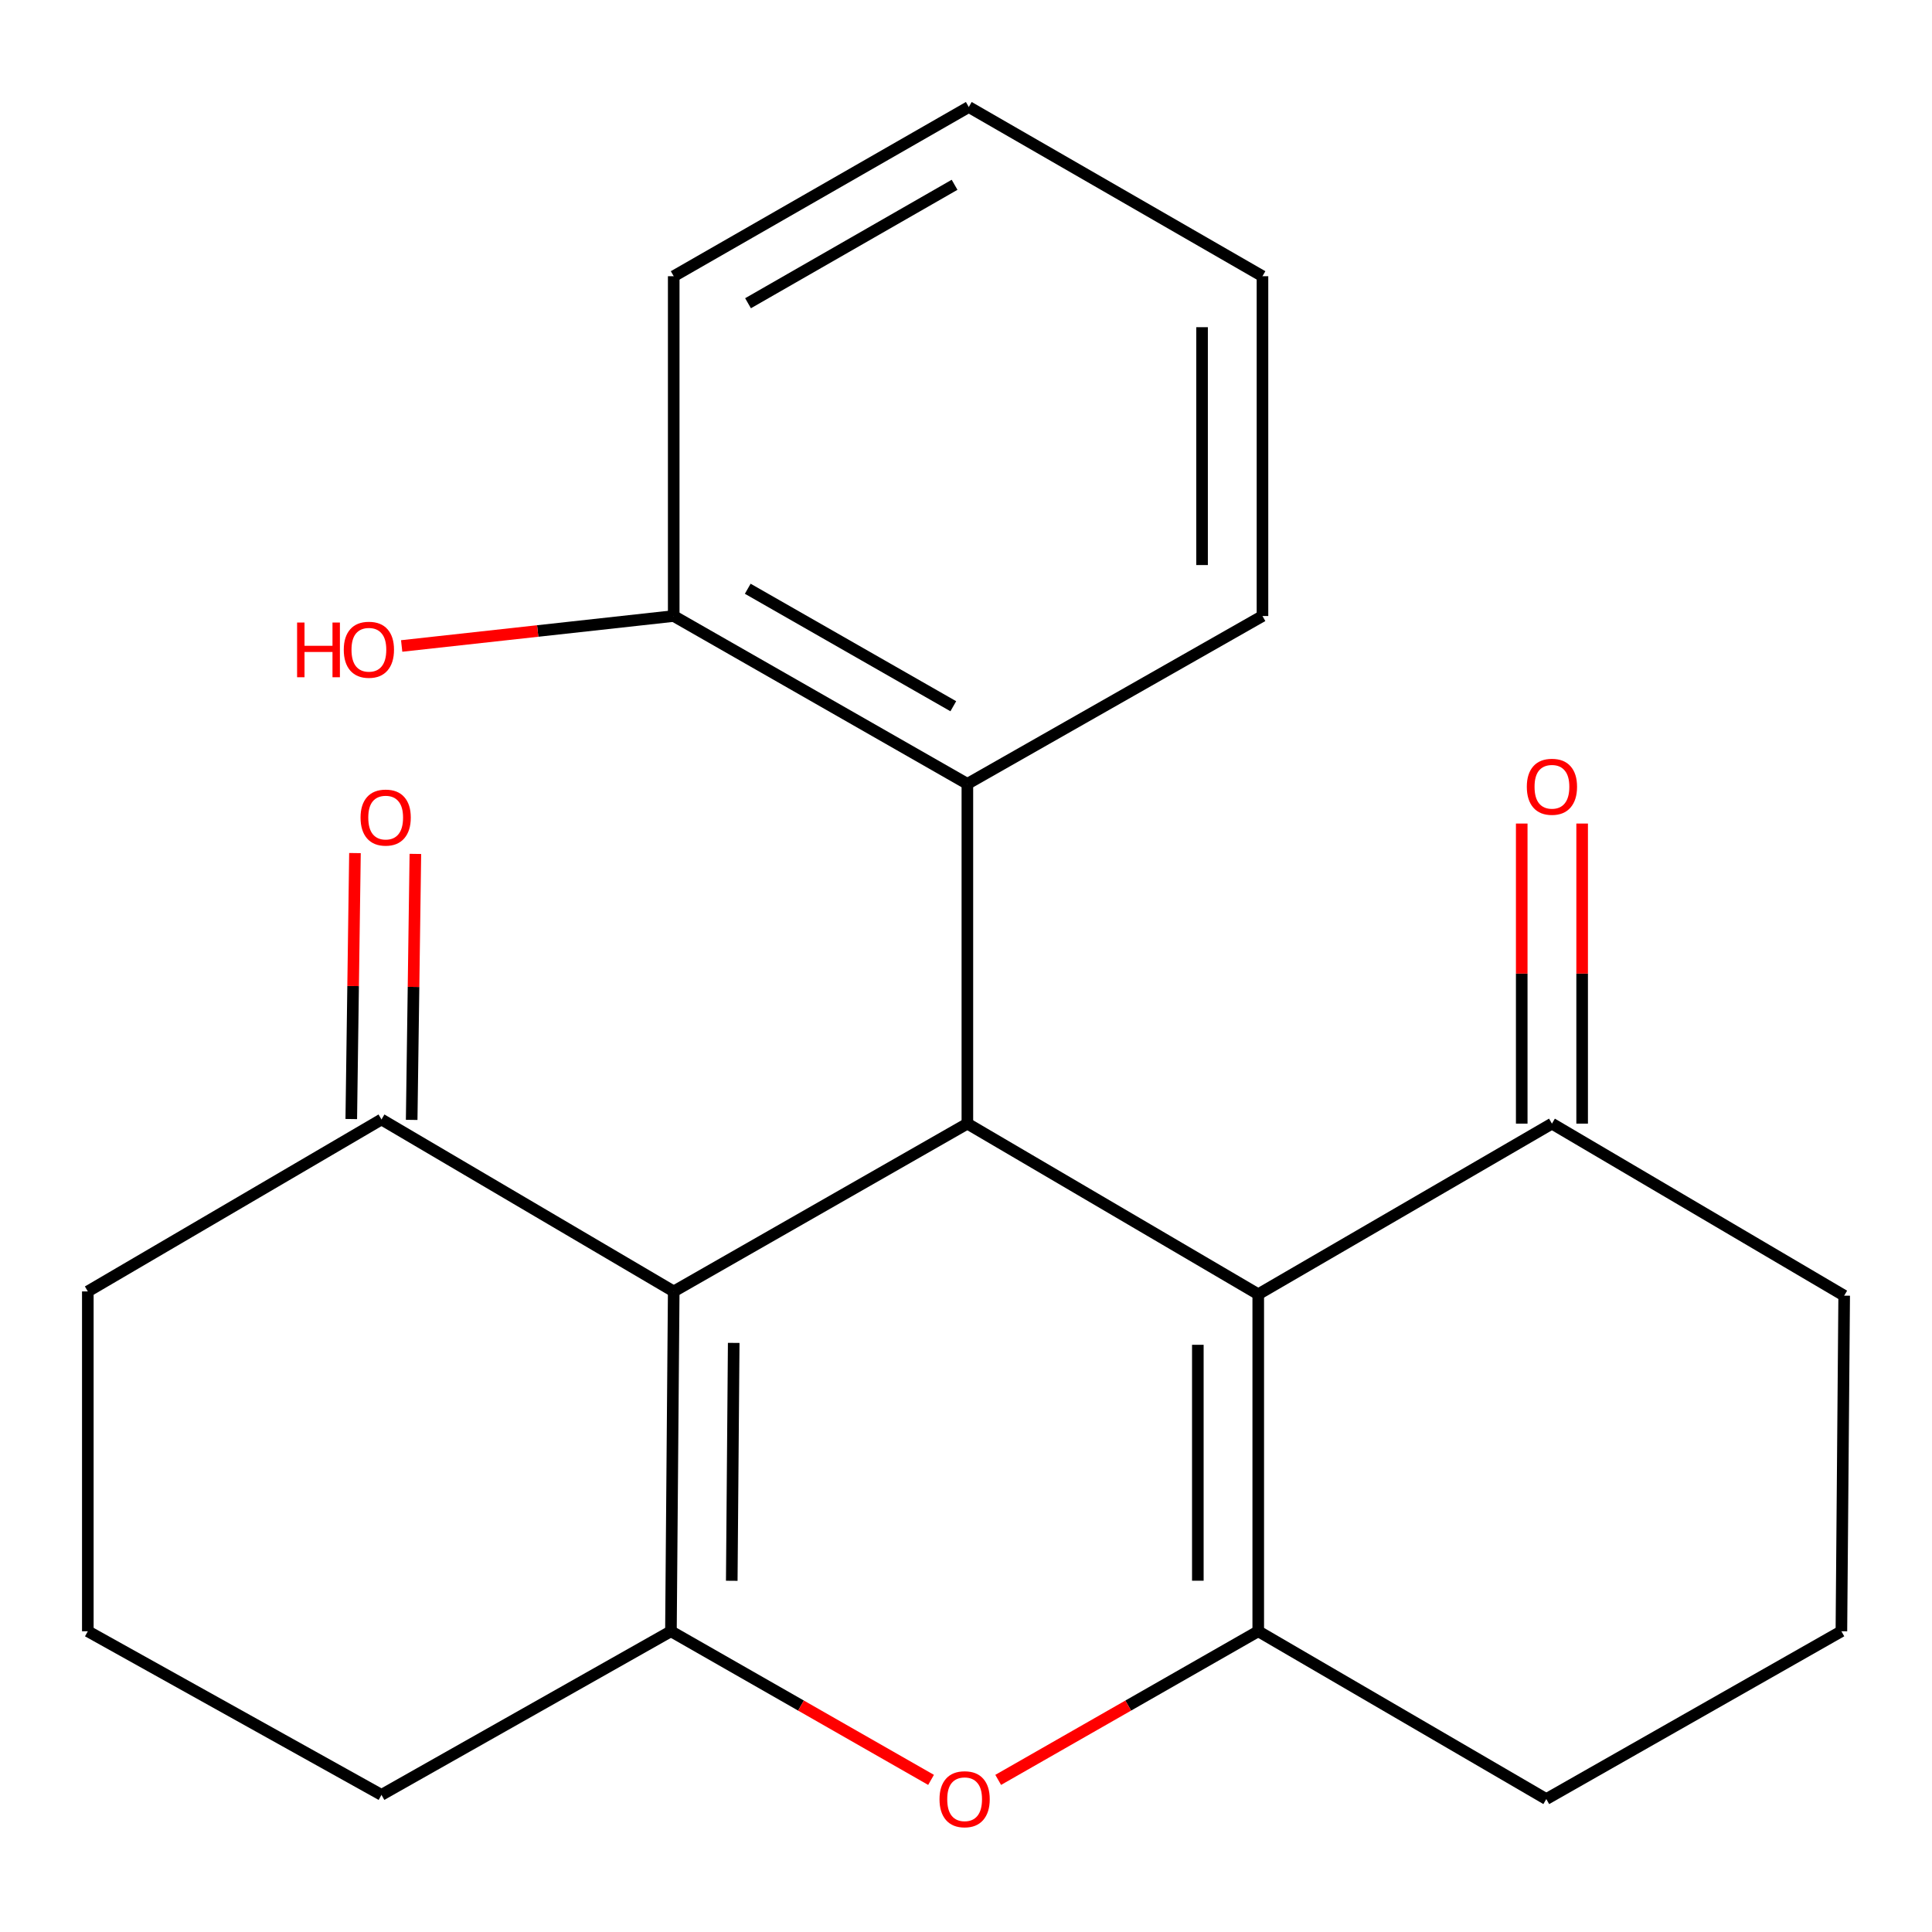 <?xml version='1.0' encoding='iso-8859-1'?>
<svg version='1.1' baseProfile='full'
              xmlns='http://www.w3.org/2000/svg'
                      xmlns:rdkit='http://www.rdkit.org/xml'
                      xmlns:xlink='http://www.w3.org/1999/xlink'
                  xml:space='preserve'
width='1000px' height='1000px' viewBox='0 0 1000 1000'>
<!-- END OF HEADER -->
<rect style='opacity:1.0;fill:#FFFFFF;stroke:none' width='1000' height='1000' x='0' y='0'> </rect>
<path class='bond-1' d='M 348.716,668.442 L 500.712,581.587' style='fill:none;fill-rule:evenodd;stroke:#000000;stroke-width:6px;stroke-linecap:butt;stroke-linejoin:miter;stroke-opacity:1' />
<path class='bond-2' d='M 348.716,668.442 L 347.275,844.34' style='fill:none;fill-rule:evenodd;stroke:#000000;stroke-width:6px;stroke-linecap:butt;stroke-linejoin:miter;stroke-opacity:1' />
<path class='bond-2' d='M 379.767,695.083 L 378.758,818.212' style='fill:none;fill-rule:evenodd;stroke:#000000;stroke-width:6px;stroke-linecap:butt;stroke-linejoin:miter;stroke-opacity:1' />
<path class='bond-7' d='M 348.716,668.442 L 197.45,579.433' style='fill:none;fill-rule:evenodd;stroke:#000000;stroke-width:6px;stroke-linecap:butt;stroke-linejoin:miter;stroke-opacity:1' />
<path class='bond-0' d='M 651.266,669.901 L 500.712,581.587' style='fill:none;fill-rule:evenodd;stroke:#000000;stroke-width:6px;stroke-linecap:butt;stroke-linejoin:miter;stroke-opacity:1' />
<path class='bond-6' d='M 651.266,669.901 L 803.279,581.587' style='fill:none;fill-rule:evenodd;stroke:#000000;stroke-width:6px;stroke-linecap:butt;stroke-linejoin:miter;stroke-opacity:1' />
<path class='bond-23' d='M 651.266,669.901 L 651.266,844.34' style='fill:none;fill-rule:evenodd;stroke:#000000;stroke-width:6px;stroke-linecap:butt;stroke-linejoin:miter;stroke-opacity:1' />
<path class='bond-23' d='M 619.998,696.067 L 619.998,818.174' style='fill:none;fill-rule:evenodd;stroke:#000000;stroke-width:6px;stroke-linecap:butt;stroke-linejoin:miter;stroke-opacity:1' />
<path class='bond-5' d='M 500.712,581.587 L 500.712,405.724' style='fill:none;fill-rule:evenodd;stroke:#000000;stroke-width:6px;stroke-linecap:butt;stroke-linejoin:miter;stroke-opacity:1' />
<path class='bond-4' d='M 347.275,844.34 L 414.593,882.803' style='fill:none;fill-rule:evenodd;stroke:#000000;stroke-width:6px;stroke-linecap:butt;stroke-linejoin:miter;stroke-opacity:1' />
<path class='bond-4' d='M 414.593,882.803 L 481.911,921.266' style='fill:none;fill-rule:evenodd;stroke:#FF0000;stroke-width:6px;stroke-linecap:butt;stroke-linejoin:miter;stroke-opacity:1' />
<path class='bond-12' d='M 347.275,844.34 L 197.45,929.024' style='fill:none;fill-rule:evenodd;stroke:#000000;stroke-width:6px;stroke-linecap:butt;stroke-linejoin:miter;stroke-opacity:1' />
<path class='bond-3' d='M 651.266,844.34 L 583.965,882.802' style='fill:none;fill-rule:evenodd;stroke:#000000;stroke-width:6px;stroke-linecap:butt;stroke-linejoin:miter;stroke-opacity:1' />
<path class='bond-3' d='M 583.965,882.802 L 516.664,921.265' style='fill:none;fill-rule:evenodd;stroke:#FF0000;stroke-width:6px;stroke-linecap:butt;stroke-linejoin:miter;stroke-opacity:1' />
<path class='bond-11' d='M 651.266,844.34 L 800.361,931.195' style='fill:none;fill-rule:evenodd;stroke:#000000;stroke-width:6px;stroke-linecap:butt;stroke-linejoin:miter;stroke-opacity:1' />
<path class='bond-8' d='M 500.712,405.724 L 348.716,318.852' style='fill:none;fill-rule:evenodd;stroke:#000000;stroke-width:6px;stroke-linecap:butt;stroke-linejoin:miter;stroke-opacity:1' />
<path class='bond-8' d='M 493.428,365.547 L 387.031,304.736' style='fill:none;fill-rule:evenodd;stroke:#000000;stroke-width:6px;stroke-linecap:butt;stroke-linejoin:miter;stroke-opacity:1' />
<path class='bond-14' d='M 500.712,405.724 L 653.455,318.852' style='fill:none;fill-rule:evenodd;stroke:#000000;stroke-width:6px;stroke-linecap:butt;stroke-linejoin:miter;stroke-opacity:1' />
<path class='bond-10' d='M 818.913,581.587 L 818.913,503.928' style='fill:none;fill-rule:evenodd;stroke:#000000;stroke-width:6px;stroke-linecap:butt;stroke-linejoin:miter;stroke-opacity:1' />
<path class='bond-10' d='M 818.913,503.928 L 818.913,426.269' style='fill:none;fill-rule:evenodd;stroke:#FF0000;stroke-width:6px;stroke-linecap:butt;stroke-linejoin:miter;stroke-opacity:1' />
<path class='bond-10' d='M 787.645,581.587 L 787.645,503.928' style='fill:none;fill-rule:evenodd;stroke:#000000;stroke-width:6px;stroke-linecap:butt;stroke-linejoin:miter;stroke-opacity:1' />
<path class='bond-10' d='M 787.645,503.928 L 787.645,426.269' style='fill:none;fill-rule:evenodd;stroke:#FF0000;stroke-width:6px;stroke-linecap:butt;stroke-linejoin:miter;stroke-opacity:1' />
<path class='bond-15' d='M 803.279,581.587 L 954.545,670.631' style='fill:none;fill-rule:evenodd;stroke:#000000;stroke-width:6px;stroke-linecap:butt;stroke-linejoin:miter;stroke-opacity:1' />
<path class='bond-9' d='M 213.083,579.651 L 214.039,510.816' style='fill:none;fill-rule:evenodd;stroke:#000000;stroke-width:6px;stroke-linecap:butt;stroke-linejoin:miter;stroke-opacity:1' />
<path class='bond-9' d='M 214.039,510.816 L 214.995,441.981' style='fill:none;fill-rule:evenodd;stroke:#FF0000;stroke-width:6px;stroke-linecap:butt;stroke-linejoin:miter;stroke-opacity:1' />
<path class='bond-9' d='M 181.818,579.216 L 182.774,510.381' style='fill:none;fill-rule:evenodd;stroke:#000000;stroke-width:6px;stroke-linecap:butt;stroke-linejoin:miter;stroke-opacity:1' />
<path class='bond-9' d='M 182.774,510.381 L 183.73,441.547' style='fill:none;fill-rule:evenodd;stroke:#FF0000;stroke-width:6px;stroke-linecap:butt;stroke-linejoin:miter;stroke-opacity:1' />
<path class='bond-16' d='M 197.45,579.433 L 45.455,668.442' style='fill:none;fill-rule:evenodd;stroke:#000000;stroke-width:6px;stroke-linecap:butt;stroke-linejoin:miter;stroke-opacity:1' />
<path class='bond-13' d='M 348.716,318.852 L 278.31,326.603' style='fill:none;fill-rule:evenodd;stroke:#000000;stroke-width:6px;stroke-linecap:butt;stroke-linejoin:miter;stroke-opacity:1' />
<path class='bond-13' d='M 278.31,326.603 L 207.905,334.355' style='fill:none;fill-rule:evenodd;stroke:#FF0000;stroke-width:6px;stroke-linecap:butt;stroke-linejoin:miter;stroke-opacity:1' />
<path class='bond-19' d='M 348.716,318.852 L 348.716,142.971' style='fill:none;fill-rule:evenodd;stroke:#000000;stroke-width:6px;stroke-linecap:butt;stroke-linejoin:miter;stroke-opacity:1' />
<path class='bond-18' d='M 800.361,931.195 L 953.104,844.34' style='fill:none;fill-rule:evenodd;stroke:#000000;stroke-width:6px;stroke-linecap:butt;stroke-linejoin:miter;stroke-opacity:1' />
<path class='bond-22' d='M 197.45,929.024 L 45.455,844.34' style='fill:none;fill-rule:evenodd;stroke:#000000;stroke-width:6px;stroke-linecap:butt;stroke-linejoin:miter;stroke-opacity:1' />
<path class='bond-20' d='M 653.455,318.852 L 653.455,142.971' style='fill:none;fill-rule:evenodd;stroke:#000000;stroke-width:6px;stroke-linecap:butt;stroke-linejoin:miter;stroke-opacity:1' />
<path class='bond-20' d='M 622.187,292.47 L 622.187,169.353' style='fill:none;fill-rule:evenodd;stroke:#000000;stroke-width:6px;stroke-linecap:butt;stroke-linejoin:miter;stroke-opacity:1' />
<path class='bond-24' d='M 954.545,670.631 L 953.104,844.34' style='fill:none;fill-rule:evenodd;stroke:#000000;stroke-width:6px;stroke-linecap:butt;stroke-linejoin:miter;stroke-opacity:1' />
<path class='bond-17' d='M 45.455,668.442 L 45.455,844.34' style='fill:none;fill-rule:evenodd;stroke:#000000;stroke-width:6px;stroke-linecap:butt;stroke-linejoin:miter;stroke-opacity:1' />
<path class='bond-25' d='M 348.716,142.971 L 501.442,55.387' style='fill:none;fill-rule:evenodd;stroke:#000000;stroke-width:6px;stroke-linecap:butt;stroke-linejoin:miter;stroke-opacity:1' />
<path class='bond-25' d='M 387.18,156.957 L 494.088,95.648' style='fill:none;fill-rule:evenodd;stroke:#000000;stroke-width:6px;stroke-linecap:butt;stroke-linejoin:miter;stroke-opacity:1' />
<path class='bond-21' d='M 653.455,142.971 L 501.442,55.387' style='fill:none;fill-rule:evenodd;stroke:#000000;stroke-width:6px;stroke-linecap:butt;stroke-linejoin:miter;stroke-opacity:1' />
<path  class='atom-5' d='M 486.288 931.275
Q 486.288 924.475, 489.648 920.675
Q 493.008 916.875, 499.288 916.875
Q 505.568 916.875, 508.928 920.675
Q 512.288 924.475, 512.288 931.275
Q 512.288 938.155, 508.888 942.075
Q 505.488 945.955, 499.288 945.955
Q 493.048 945.955, 489.648 942.075
Q 486.288 938.195, 486.288 931.275
M 499.288 942.755
Q 503.608 942.755, 505.928 939.875
Q 508.288 936.955, 508.288 931.275
Q 508.288 925.715, 505.928 922.915
Q 503.608 920.075, 499.288 920.075
Q 494.968 920.075, 492.608 922.875
Q 490.288 925.675, 490.288 931.275
Q 490.288 936.995, 492.608 939.875
Q 494.968 942.755, 499.288 942.755
' fill='#FF0000'/>
<path  class='atom-10' d='M 186.622 423.175
Q 186.622 416.375, 189.982 412.575
Q 193.342 408.775, 199.622 408.775
Q 205.902 408.775, 209.262 412.575
Q 212.622 416.375, 212.622 423.175
Q 212.622 430.055, 209.222 433.975
Q 205.822 437.855, 199.622 437.855
Q 193.382 437.855, 189.982 433.975
Q 186.622 430.095, 186.622 423.175
M 199.622 434.655
Q 203.942 434.655, 206.262 431.775
Q 208.622 428.855, 208.622 423.175
Q 208.622 417.615, 206.262 414.815
Q 203.942 411.975, 199.622 411.975
Q 195.302 411.975, 192.942 414.775
Q 190.622 417.575, 190.622 423.175
Q 190.622 428.895, 192.942 431.775
Q 195.302 434.655, 199.622 434.655
' fill='#FF0000'/>
<path  class='atom-11' d='M 790.279 407.228
Q 790.279 400.428, 793.639 396.628
Q 796.999 392.828, 803.279 392.828
Q 809.559 392.828, 812.919 396.628
Q 816.279 400.428, 816.279 407.228
Q 816.279 414.108, 812.879 418.028
Q 809.479 421.908, 803.279 421.908
Q 797.039 421.908, 793.639 418.028
Q 790.279 414.148, 790.279 407.228
M 803.279 418.708
Q 807.599 418.708, 809.919 415.828
Q 812.279 412.908, 812.279 407.228
Q 812.279 401.668, 809.919 398.868
Q 807.599 396.028, 803.279 396.028
Q 798.959 396.028, 796.599 398.828
Q 794.279 401.628, 794.279 407.228
Q 794.279 412.948, 796.599 415.828
Q 798.959 418.708, 803.279 418.708
' fill='#FF0000'/>
<path  class='atom-14' d='M 153.776 322.223
L 157.616 322.223
L 157.616 334.263
L 172.096 334.263
L 172.096 322.223
L 175.936 322.223
L 175.936 350.543
L 172.096 350.543
L 172.096 337.463
L 157.616 337.463
L 157.616 350.543
L 153.776 350.543
L 153.776 322.223
' fill='#FF0000'/>
<path  class='atom-14' d='M 177.936 336.303
Q 177.936 329.503, 181.296 325.703
Q 184.656 321.903, 190.936 321.903
Q 197.216 321.903, 200.576 325.703
Q 203.936 329.503, 203.936 336.303
Q 203.936 343.183, 200.536 347.103
Q 197.136 350.983, 190.936 350.983
Q 184.696 350.983, 181.296 347.103
Q 177.936 343.223, 177.936 336.303
M 190.936 347.783
Q 195.256 347.783, 197.576 344.903
Q 199.936 341.983, 199.936 336.303
Q 199.936 330.743, 197.576 327.943
Q 195.256 325.103, 190.936 325.103
Q 186.616 325.103, 184.256 327.903
Q 181.936 330.703, 181.936 336.303
Q 181.936 342.023, 184.256 344.903
Q 186.616 347.783, 190.936 347.783
' fill='#FF0000'/>
</svg>
